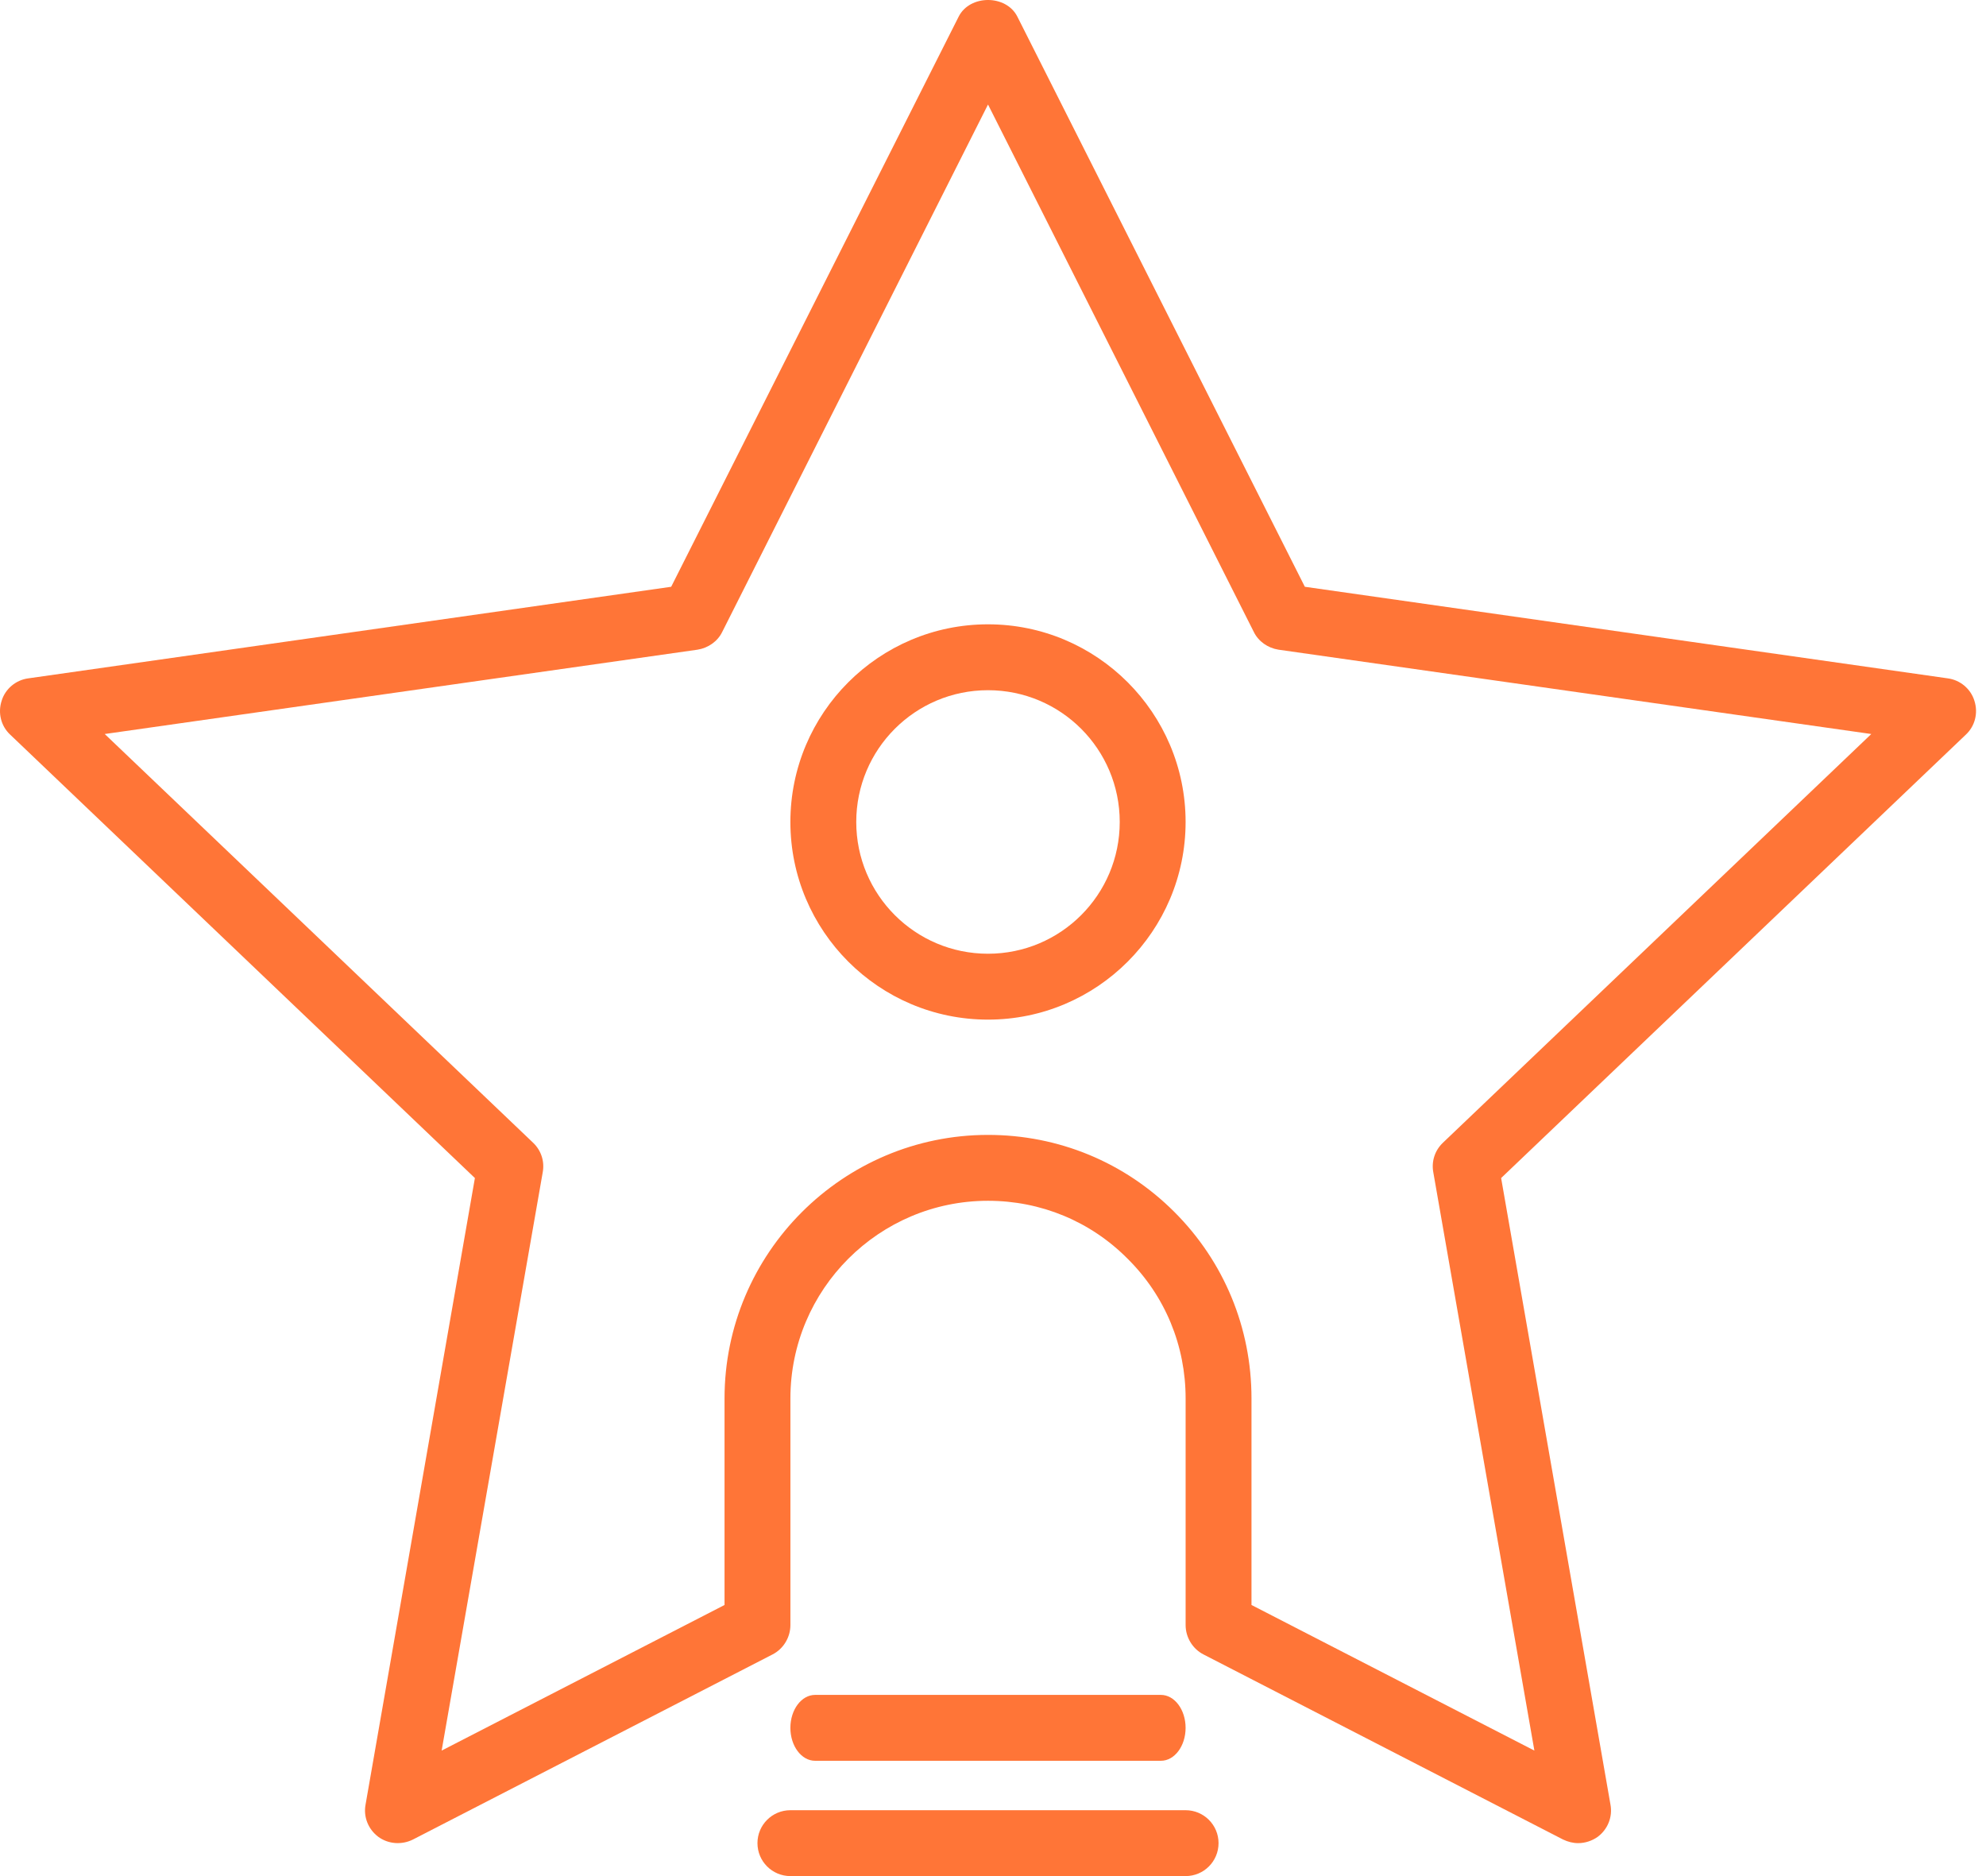 <svg width="90" height="85" viewBox="0 0 90 85" fill="none" xmlns="http://www.w3.org/2000/svg">
<path d="M89.474 31.749C89.309 31.211 88.832 30.808 88.265 30.734L59.132 26.585L46.102 0.75C45.595 -0.25 43.953 -0.25 43.446 0.75L30.416 26.585L1.283 30.734C0.716 30.808 0.239 31.211 0.075 31.749C-0.105 32.301 0.045 32.898 0.463 33.286L21.521 53.374L16.566 81.761C16.462 82.314 16.686 82.881 17.148 83.224C17.596 83.552 18.208 83.597 18.715 83.343L35.013 74.956C35.506 74.702 35.819 74.18 35.819 73.627V63.359C35.819 58.419 39.834 54.404 44.774 54.404C47.162 54.404 49.416 55.33 51.102 57.031C52.804 58.718 53.729 60.971 53.729 63.359V73.627C53.729 74.18 54.042 74.702 54.535 74.956L70.833 83.343C71.056 83.448 71.28 83.507 71.519 83.507C71.833 83.507 72.146 83.403 72.4 83.224C72.862 82.881 73.086 82.314 72.982 81.761L68.027 53.374L89.085 33.286C89.503 32.898 89.653 32.301 89.474 31.749ZM65.385 51.778C65.027 52.121 64.863 52.613 64.952 53.106L69.534 79.314L56.714 72.717V63.359C56.714 60.165 55.475 57.165 53.221 54.912C50.968 52.658 47.968 51.419 44.774 51.419C38.192 51.419 32.834 56.777 32.834 63.359V72.717L20.014 79.314L24.596 53.106C24.685 52.613 24.521 52.121 24.163 51.778L4.746 33.256L31.61 29.435C32.088 29.361 32.521 29.062 32.73 28.629L44.774 4.735L56.818 28.629C57.027 29.062 57.46 29.361 57.938 29.435L84.802 33.256L65.385 51.778Z" fill="#FF7537"/>
<path d="M44.773 28.286C39.833 28.286 35.818 32.301 35.818 37.241C35.818 42.181 39.833 46.196 44.773 46.196C49.713 46.196 53.728 42.181 53.728 37.241C53.728 32.301 49.713 28.286 44.773 28.286ZM44.773 43.211C41.475 43.211 38.803 40.539 38.803 37.241C38.803 33.942 41.475 31.271 44.773 31.271C48.072 31.271 50.743 33.942 50.743 37.241C50.743 40.539 48.072 43.211 44.773 43.211Z" fill="#FF7537"/>
<path d="M52.609 79.776C53.227 79.776 53.728 79.108 53.728 78.284C53.728 77.46 53.227 76.791 52.609 76.791H36.938C36.32 76.791 35.818 77.46 35.818 78.284C35.818 79.108 36.32 79.776 36.938 79.776H52.609Z" fill="#FF7537"/>
<path d="M53.728 82.015H35.819C34.994 82.015 34.326 82.683 34.326 83.507C34.326 84.332 34.994 85 35.819 85H53.728C54.553 85 55.221 84.332 55.221 83.507C55.221 82.683 54.553 82.015 53.728 82.015Z" fill="#FF7537"/>
</svg>

